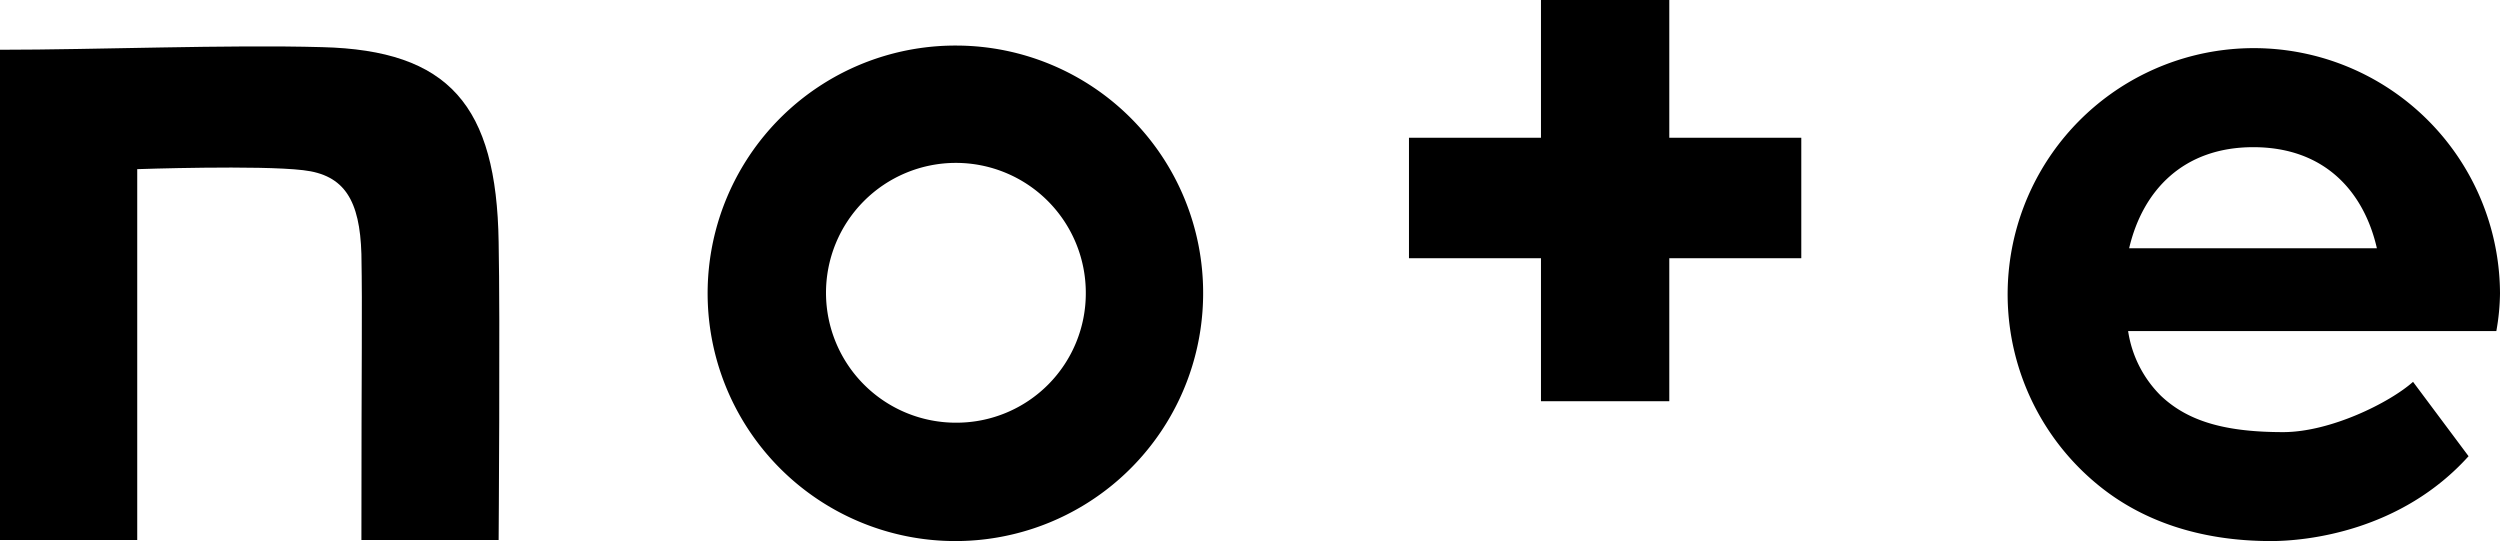 <svg xmlns="http://www.w3.org/2000/svg" width="258.855" height="56.023" viewBox="0 0 258.855 56.023">
  <g id="グループ_470" data-name="グループ 470" transform="translate(-42.251 -37.288)">
    <path id="パス_563" data-name="パス 563" d="M101.453,69.036c-9.762-.271-23.429.271-33.353.271v50.762H82.309v-38.4s12.636-.434,17.192.108c4.284.488,5.857,3.146,6.02,8.677.108,6.291,0,9.6,0,29.611H119.73s.163-22.886,0-30.859C119.513,75.056,114.578,69.361,101.453,69.036Z" transform="translate(-25.849 -26.867)"/>
    <path id="パス_564" data-name="パス 564" d="M229.29,68.8a25.653,25.653,0,1,0,25.49,25.652A25.6,25.6,0,0,0,229.29,68.8Zm0,39.048A13.45,13.45,0,1,1,242.631,94.4,13.39,13.39,0,0,1,229.29,107.848Z" transform="translate(-87.954 -26.794)"/>
    <path id="パス_565" data-name="パス 565" d="M502.379,94.452a25.49,25.49,0,1,0-41.272,20.121c4.122,3.254,9.87,5.532,17.572,5.532,3.742,0,13.45-1.03,20.446-8.786l-5.749-7.7c-2.441,2.169-8.569,5.206-13.45,5.206-6.183,0-9.925-1.193-12.636-3.742a11.892,11.892,0,0,1-3.417-6.725H502A23.246,23.246,0,0,0,502.379,94.452Zm-38.4-4.664c1.41-6.02,5.64-10.467,12.853-10.467,7.538,0,11.5,4.773,12.8,10.467Z" transform="translate(-201.273 -26.794)"/>
    <path id="パス_566" data-name="パス 566" d="M364.054,60.1H350.767V74.363H337.1V86.837h13.667v14.806h13.287V86.837h13.667V74.363H364.054Z" transform="translate(-148.961 -22.812)"/>
  </g>
</svg>
